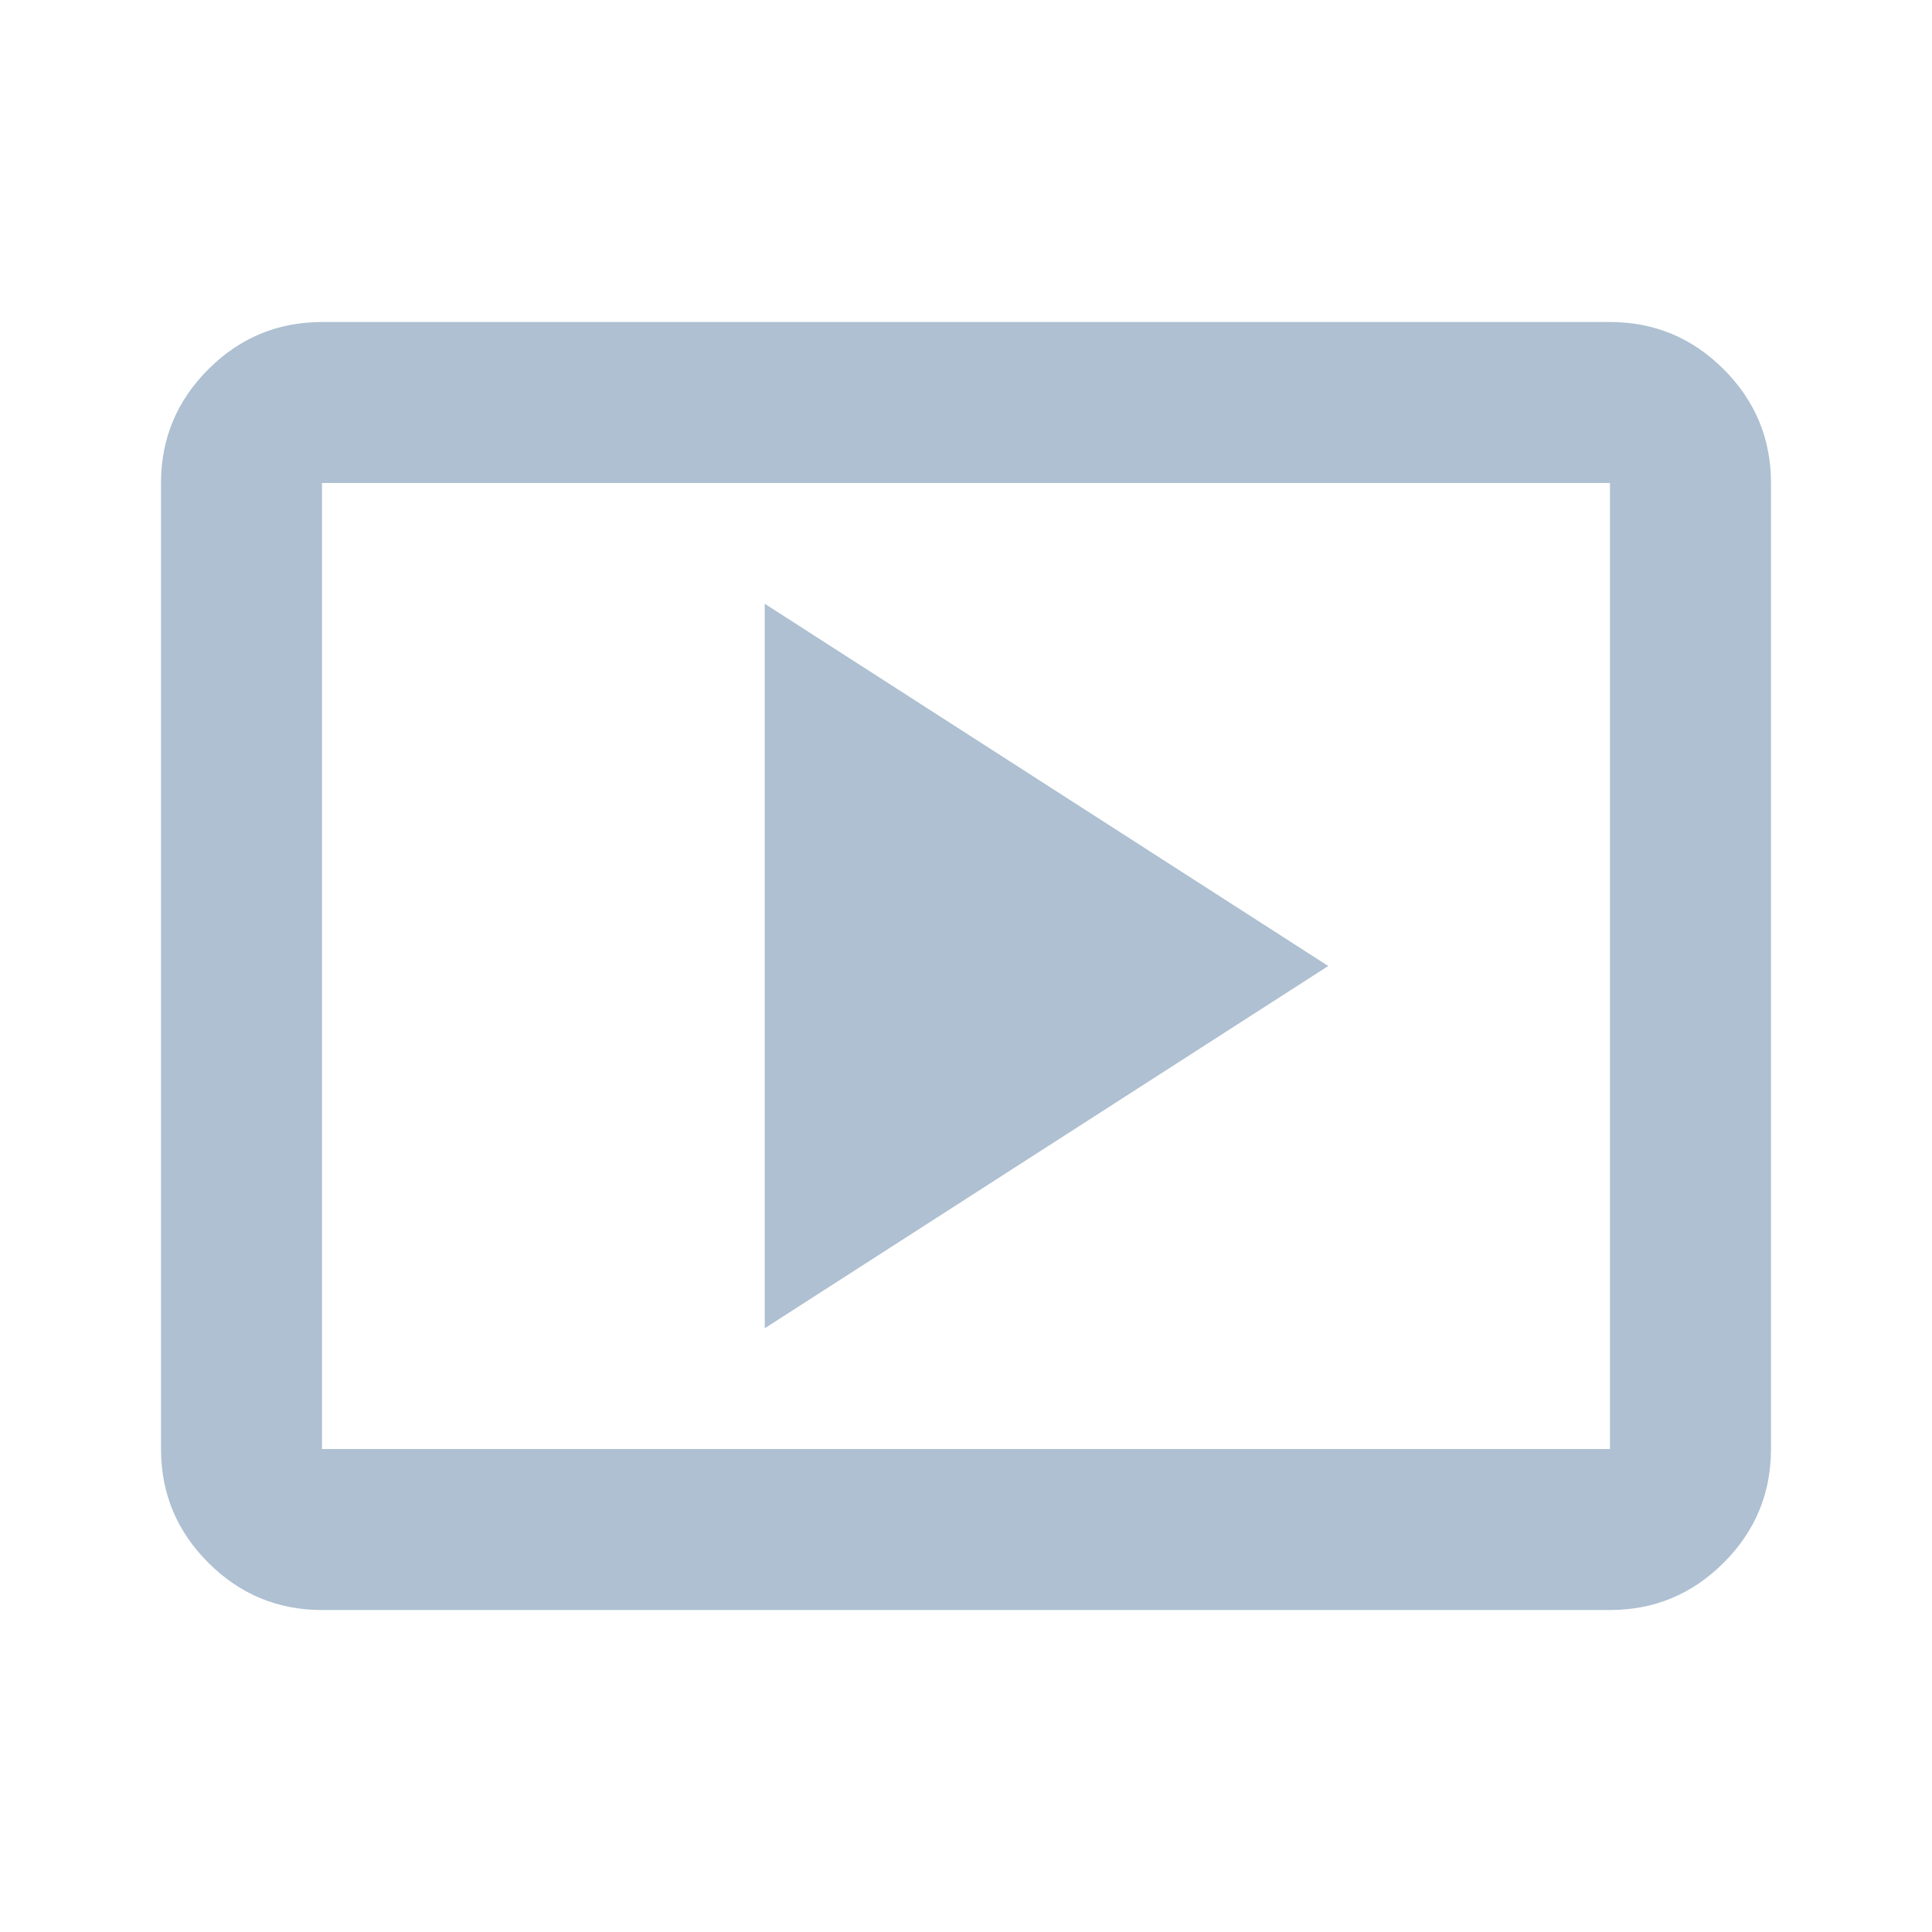 <svg width="53" height="53" viewBox="0 0 53 53" fill="none" xmlns="http://www.w3.org/2000/svg">
<g id="smart_display_FILL0_wght400_GRAD0_opsz24 1">
<path id="Vector" d="M20.979 36.438L36.437 26.5L20.979 16.563V36.438ZM8.833 44.167C7.619 44.167 6.579 43.734 5.714 42.869C4.849 42.005 4.417 40.965 4.417 39.75V13.25C4.417 12.036 4.849 10.996 5.714 10.131C6.579 9.266 7.619 8.834 8.833 8.834H44.166C45.381 8.834 46.421 9.266 47.286 10.131C48.151 10.996 48.583 12.036 48.583 13.25V39.75C48.583 40.965 48.151 42.005 47.286 42.869C46.421 43.734 45.381 44.167 44.166 44.167H8.833ZM8.833 39.75H44.166V13.25H8.833V39.75Z" fill="#AEC0D1"/>
</g>
</svg>

